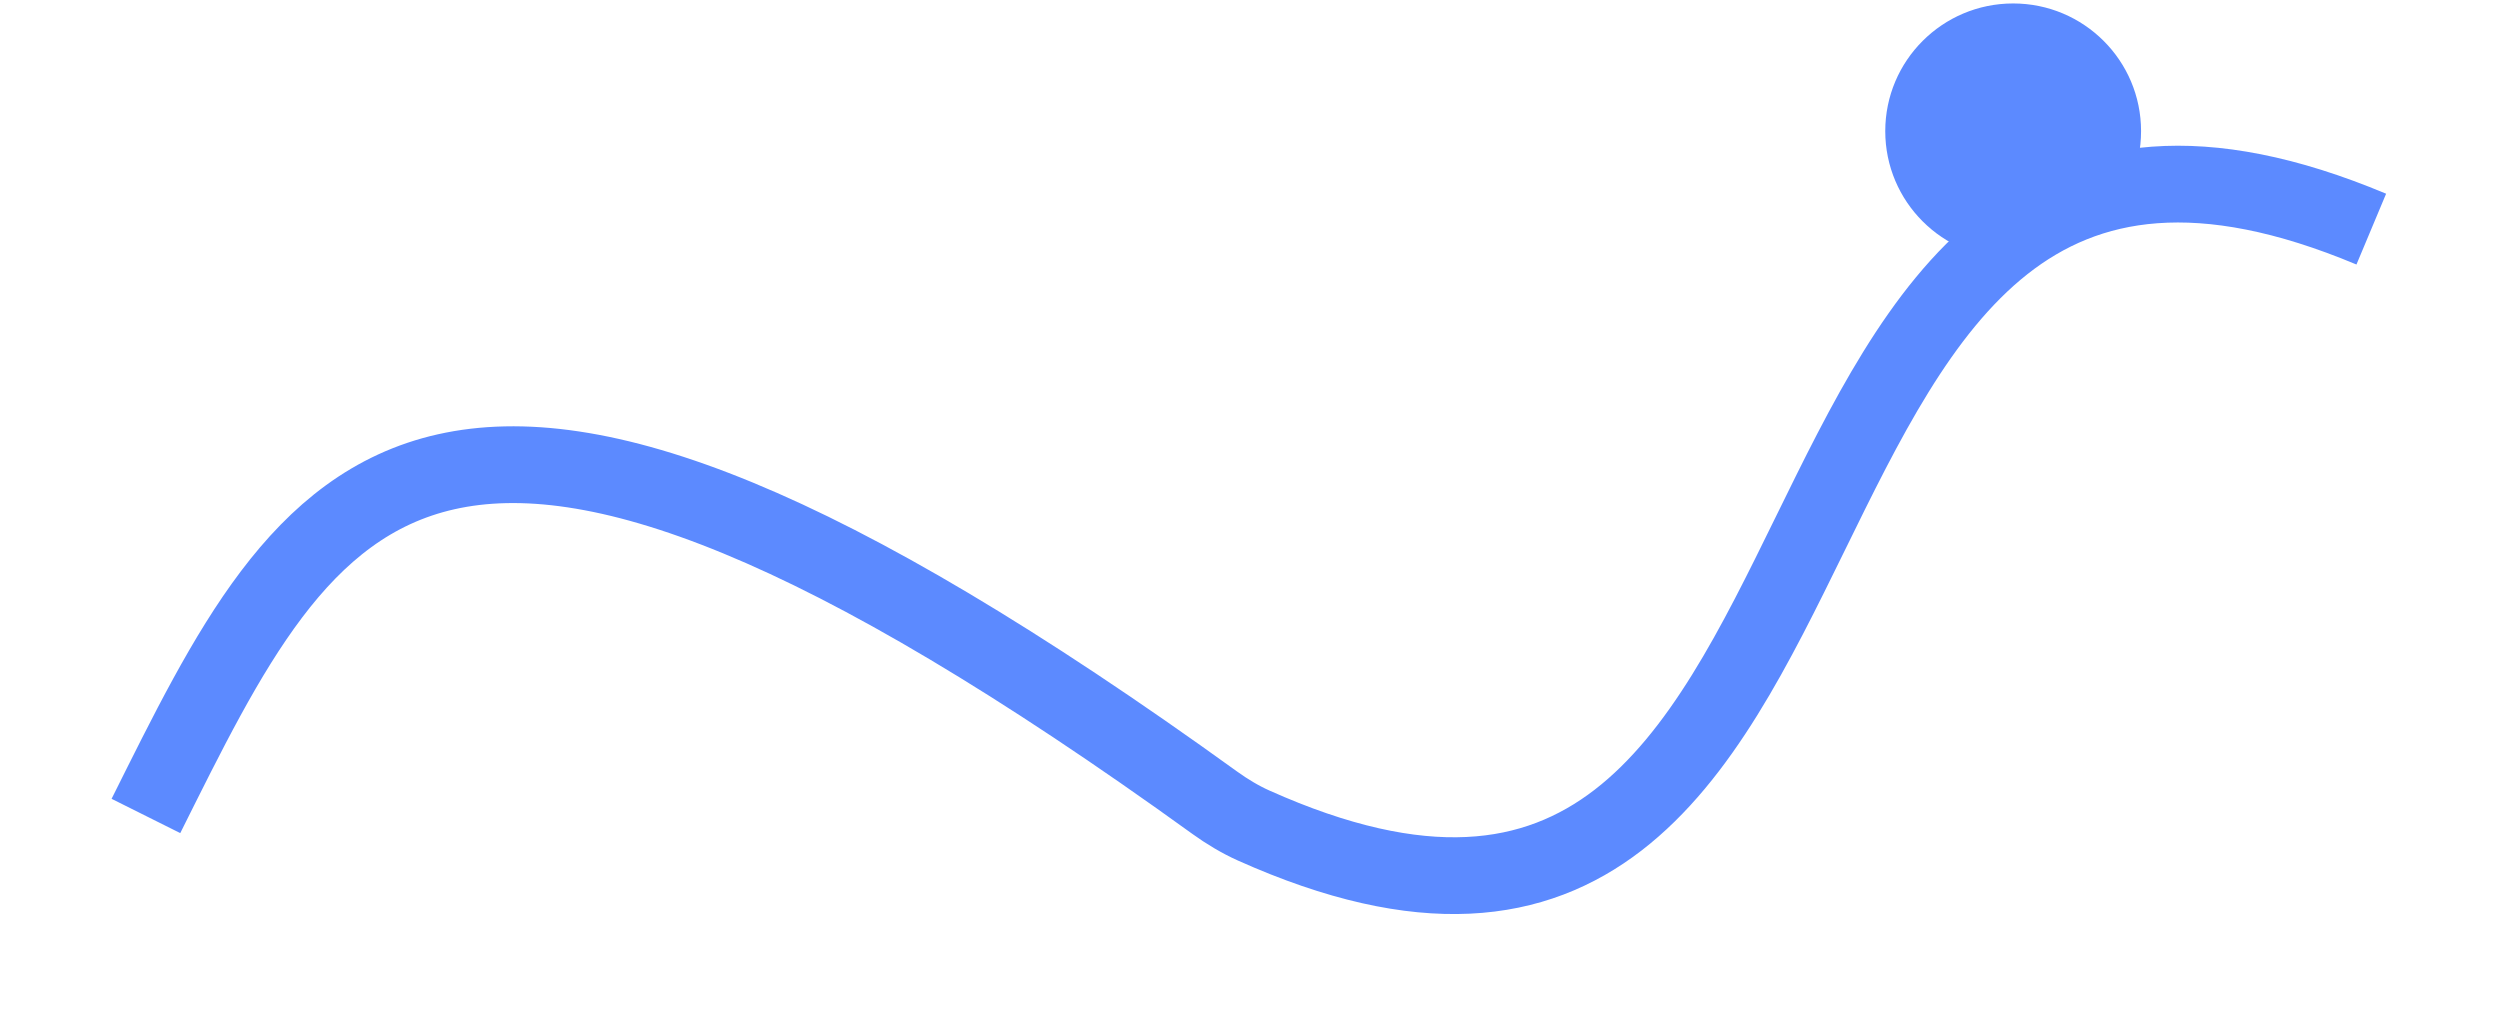 <svg width="68" height="28" viewBox="0 0 68 28" fill="none" xmlns="http://www.w3.org/2000/svg">
<g filter="url(#filter0_d_1341_9406)">
<path d="M3.969 19.41C8.457 10.421 11.575 3.551 33.048 19.055C33.366 19.285 33.738 19.509 34.096 19.669C52.536 27.933 45.899 -4.344 64.499 3.448" stroke="#5C8AFF" stroke-width="2.088"/>
</g>
<ellipse cx="54.758" cy="3.567" rx="3.479" ry="3.473" fill="#5C8AFF"/>
<defs>
<filter id="filter0_d_1341_9406" x="0.251" y="1.18" width="67.434" height="26.465" filterUnits="userSpaceOnUse" color-interpolation-filters="sRGB">
<feFlood flood-opacity="0" result="BackgroundImageFix"/>
<feColorMatrix in="SourceAlpha" type="matrix" values="0 0 0 0 0 0 0 0 0 0 0 0 0 0 0 0 0 0 127 0" result="hardAlpha"/>
<feOffset dy="2.784"/>
<feGaussianBlur stdDeviation="1.392"/>
<feColorMatrix type="matrix" values="0 0 0 0 0.118 0 0 0 0 0.651 0 0 0 0 0.988 0 0 0 0.16 0"/>
<feBlend mode="normal" in2="BackgroundImageFix" result="effect1_dropShadow_1341_9406"/>
<feBlend mode="normal" in="SourceGraphic" in2="effect1_dropShadow_1341_9406" result="shape"/>
</filter>
</defs>
</svg>
